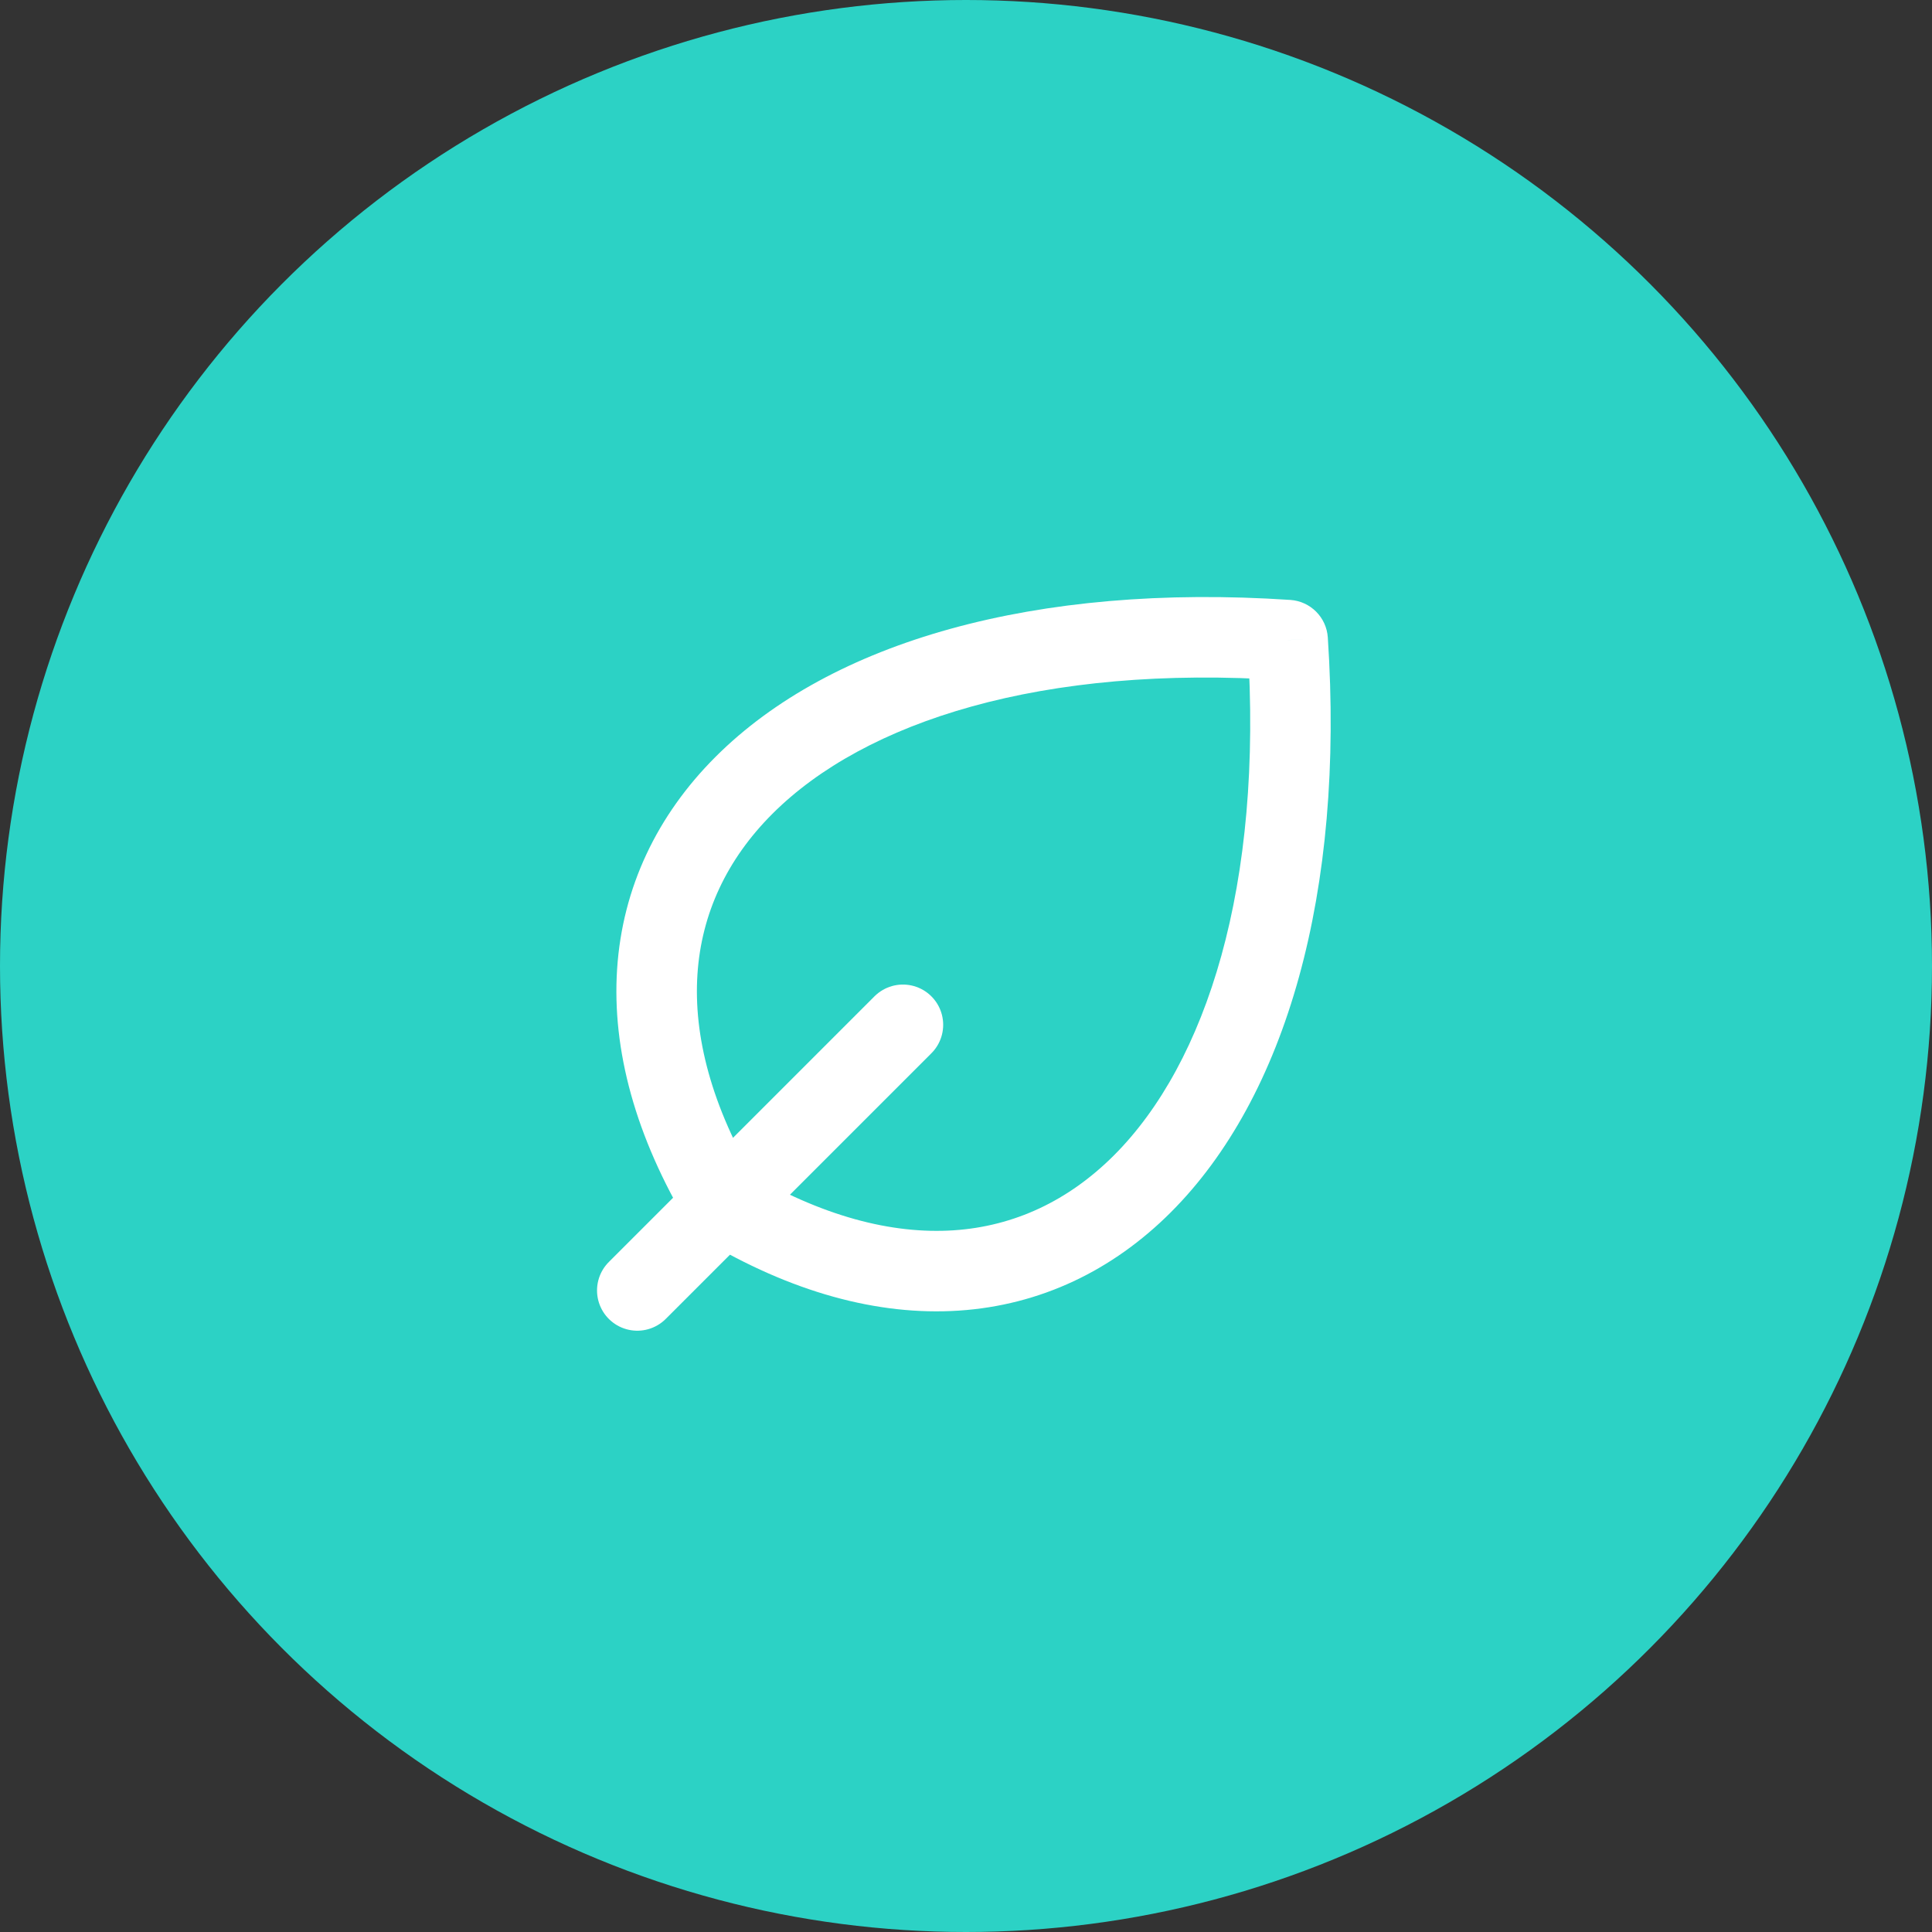 <svg width="48" height="48" viewBox="0 0 48 48" fill="none" xmlns="http://www.w3.org/2000/svg">
<rect x="0" y="0" width="48" height="48" fill="#333333" stroke="none"/>
<circle cx="24" cy="24" r="24" fill="#2CD2C5"/>
<path d="M17.967 29.927L17.11 30.442C17.194 30.583 17.312 30.7 17.453 30.785L17.967 29.927ZM31.991 15.903L32.989 15.837C32.956 15.337 32.558 14.939 32.058 14.905L31.991 15.903ZM18.825 29.413C17.666 27.483 17.228 25.724 17.328 24.205C17.427 22.698 18.06 21.349 19.19 20.219C21.481 17.929 25.882 16.498 31.925 16.901L32.058 14.905C25.726 14.483 20.641 15.94 17.776 18.805C16.327 20.253 15.465 22.049 15.332 24.074C15.2 26.088 15.793 28.247 17.11 30.442L18.825 29.413ZM30.994 15.97C31.396 22.012 29.966 26.414 27.675 28.705C26.545 29.834 25.196 30.468 23.689 30.567C22.171 30.666 20.412 30.228 18.482 29.07L17.453 30.785C19.647 32.102 21.807 32.694 23.82 32.562C25.845 32.429 27.641 31.567 29.089 30.119C31.954 27.254 33.411 22.168 32.989 15.837L30.994 15.97Z" fill="white"/>
<path d="M15.833 32.061L22.433 25.461" stroke="white" stroke-width="2" stroke-linecap="round" stroke-linejoin="round"/>
</svg>
